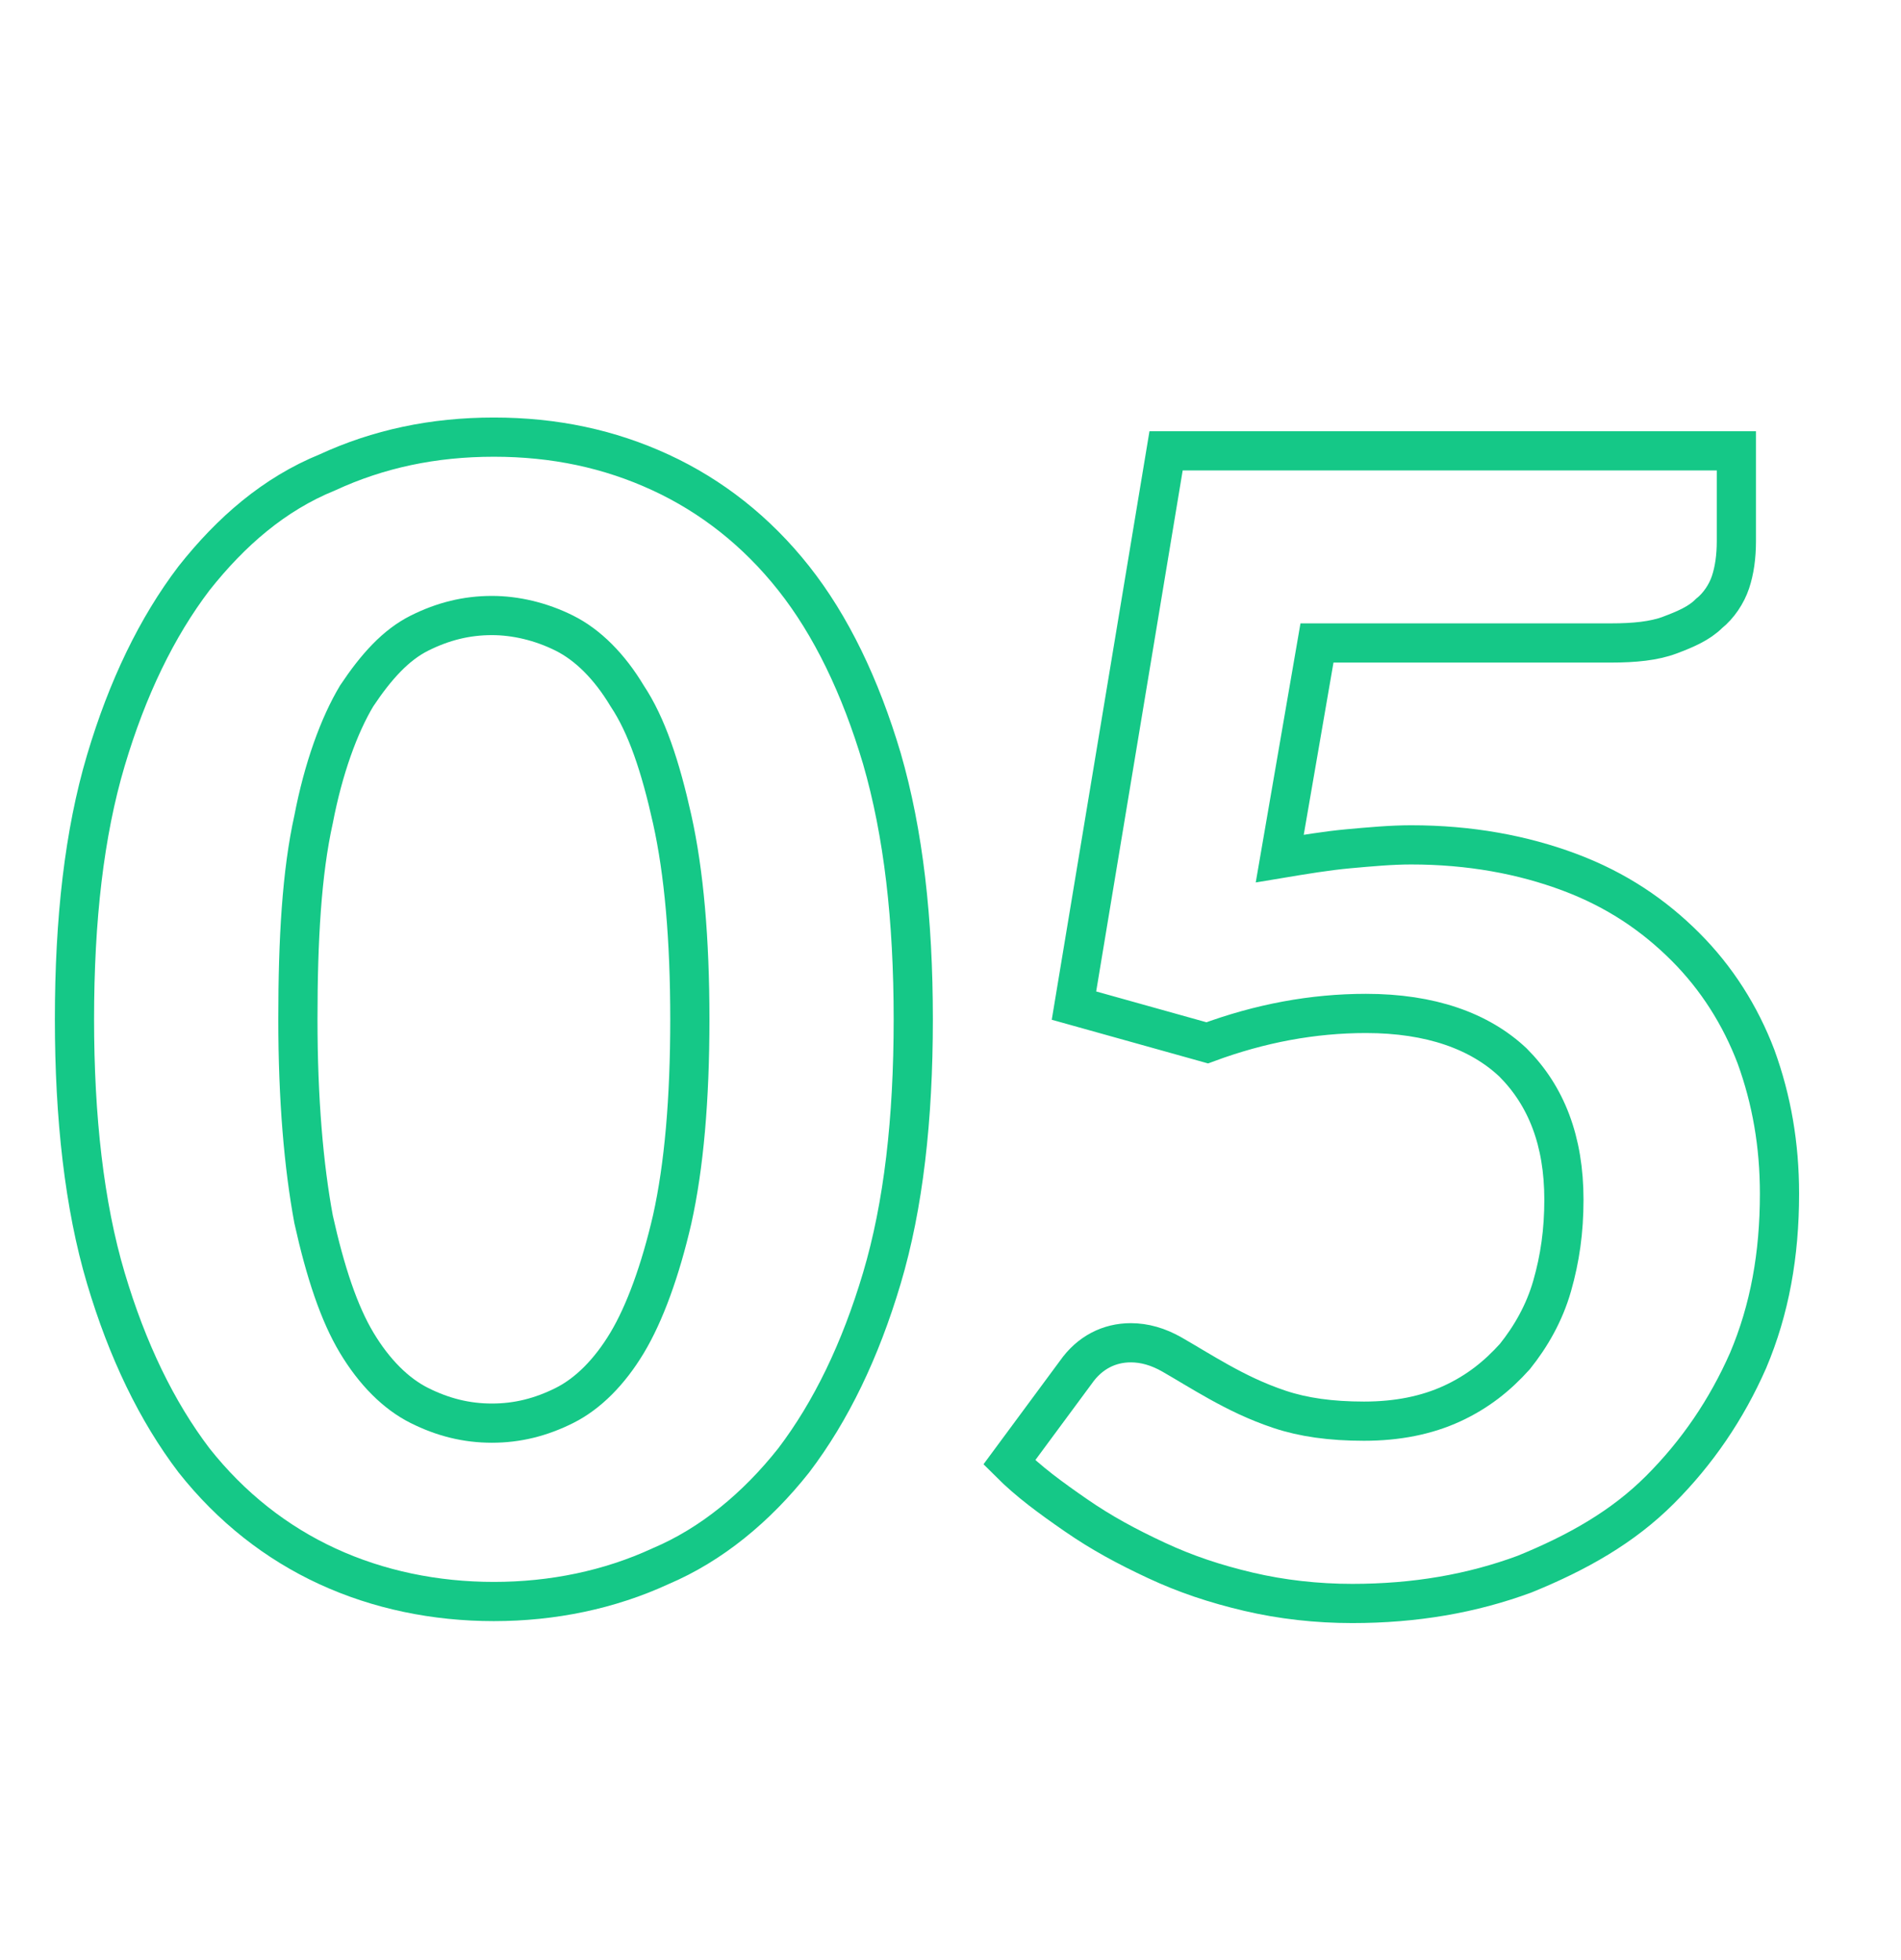 <?xml version="1.0" encoding="utf-8"?>
<!-- Generator: Adobe Illustrator 25.4.1, SVG Export Plug-In . SVG Version: 6.00 Build 0)  -->
<svg version="1.1" id="Livello_1" xmlns="http://www.w3.org/2000/svg" xmlns:xlink="http://www.w3.org/1999/xlink" x="0px" y="0px"
	 viewBox="0 0 97 100" style="enable-background:new 0 0 97 100;" xml:space="preserve">
<style type="text/css">
	.st0{enable-background:new    ;}
	.st1{fill:none;stroke:#15C887;stroke-width:2;}
</style>
<g class="st0">
	<path class="st1" d="M46.6,52c0,5.1-0.5,9.5-1.6,13.2c-1.1,3.7-2.6,6.8-4.5,9.3c-1.9,2.4-4.2,4.3-6.8,5.4c-2.6,1.2-5.5,1.8-8.5,1.8
		s-5.9-0.6-8.5-1.8c-2.6-1.2-4.9-3-6.8-5.4C8,72,6.5,68.9,5.4,65.2S3.8,57,3.8,52c0-5.1,0.5-9.5,1.6-13.2C6.5,35.1,8,32,9.9,29.5
		c1.9-2.4,4.1-4.3,6.8-5.4c2.6-1.2,5.4-1.8,8.5-1.8s5.9,0.6,8.5,1.8c2.6,1.2,4.9,3,6.8,5.4s3.4,5.5,4.5,9.2
		C46.1,42.5,46.6,46.9,46.6,52z M35.2,52c0-4.1-0.3-7.5-0.9-10.2c-0.6-2.7-1.3-4.8-2.3-6.3c-0.9-1.5-2-2.6-3.2-3.2s-2.5-0.9-3.7-0.9
		c-1.3,0-2.5,0.3-3.7,0.9c-1.2,0.6-2.2,1.7-3.2,3.2c-0.9,1.5-1.7,3.7-2.2,6.3c-0.6,2.7-0.8,6.1-0.8,10.2c0,4.1,0.3,7.5,0.8,10.2
		c0.6,2.7,1.3,4.8,2.2,6.3c0.9,1.5,2,2.6,3.2,3.2c1.2,0.6,2.4,0.9,3.7,0.9c1.3,0,2.5-0.3,3.7-0.9c1.2-0.6,2.3-1.7,3.2-3.2
		c0.9-1.5,1.7-3.7,2.3-6.3C34.9,59.5,35.2,56.1,35.2,52z"/>
	<path class="st1" d="M65.3,43.8c1.2-0.2,2.4-0.4,3.5-0.5c1.1-0.1,2.2-0.2,3.2-0.2c3,0,5.7,0.5,8.1,1.4s4.3,2.2,5.9,3.8
		c1.6,1.6,2.8,3.5,3.6,5.6c0.8,2.2,1.2,4.5,1.2,7c0,3.1-0.5,5.9-1.6,8.5c-1.1,2.5-2.6,4.7-4.5,6.6s-4.2,3.2-6.9,4.3
		c-2.7,1-5.6,1.5-8.8,1.5c-1.8,0-3.6-0.2-5.3-0.6c-1.7-0.4-3.2-0.9-4.7-1.6c-1.5-0.7-2.8-1.4-4.1-2.3s-2.4-1.7-3.4-2.7l3.4-4.6
		c0.7-1,1.7-1.5,2.8-1.5c0.7,0,1.4,0.2,2.1,0.6c0.7,0.4,1.5,0.9,2.4,1.4c0.9,0.5,1.9,1,3.1,1.4c1.2,0.4,2.6,0.6,4.3,0.6
		c1.7,0,3.2-0.3,4.5-0.9s2.3-1.4,3.2-2.4c0.8-1,1.5-2.2,1.9-3.6s0.6-2.8,0.6-4.4c0-3-0.9-5.3-2.6-7c-1.7-1.6-4.2-2.5-7.5-2.5
		c-2.7,0-5.4,0.5-8.1,1.5l-6.8-1.9L59.5,23h29.1v4.6c0,0.8-0.1,1.5-0.3,2.1c-0.2,0.6-0.6,1.2-1.1,1.6c-0.5,0.5-1.2,0.8-2,1.1
		c-0.8,0.3-1.8,0.4-3,0.4h-15L65.3,43.8z"/>
</g>
</svg>
